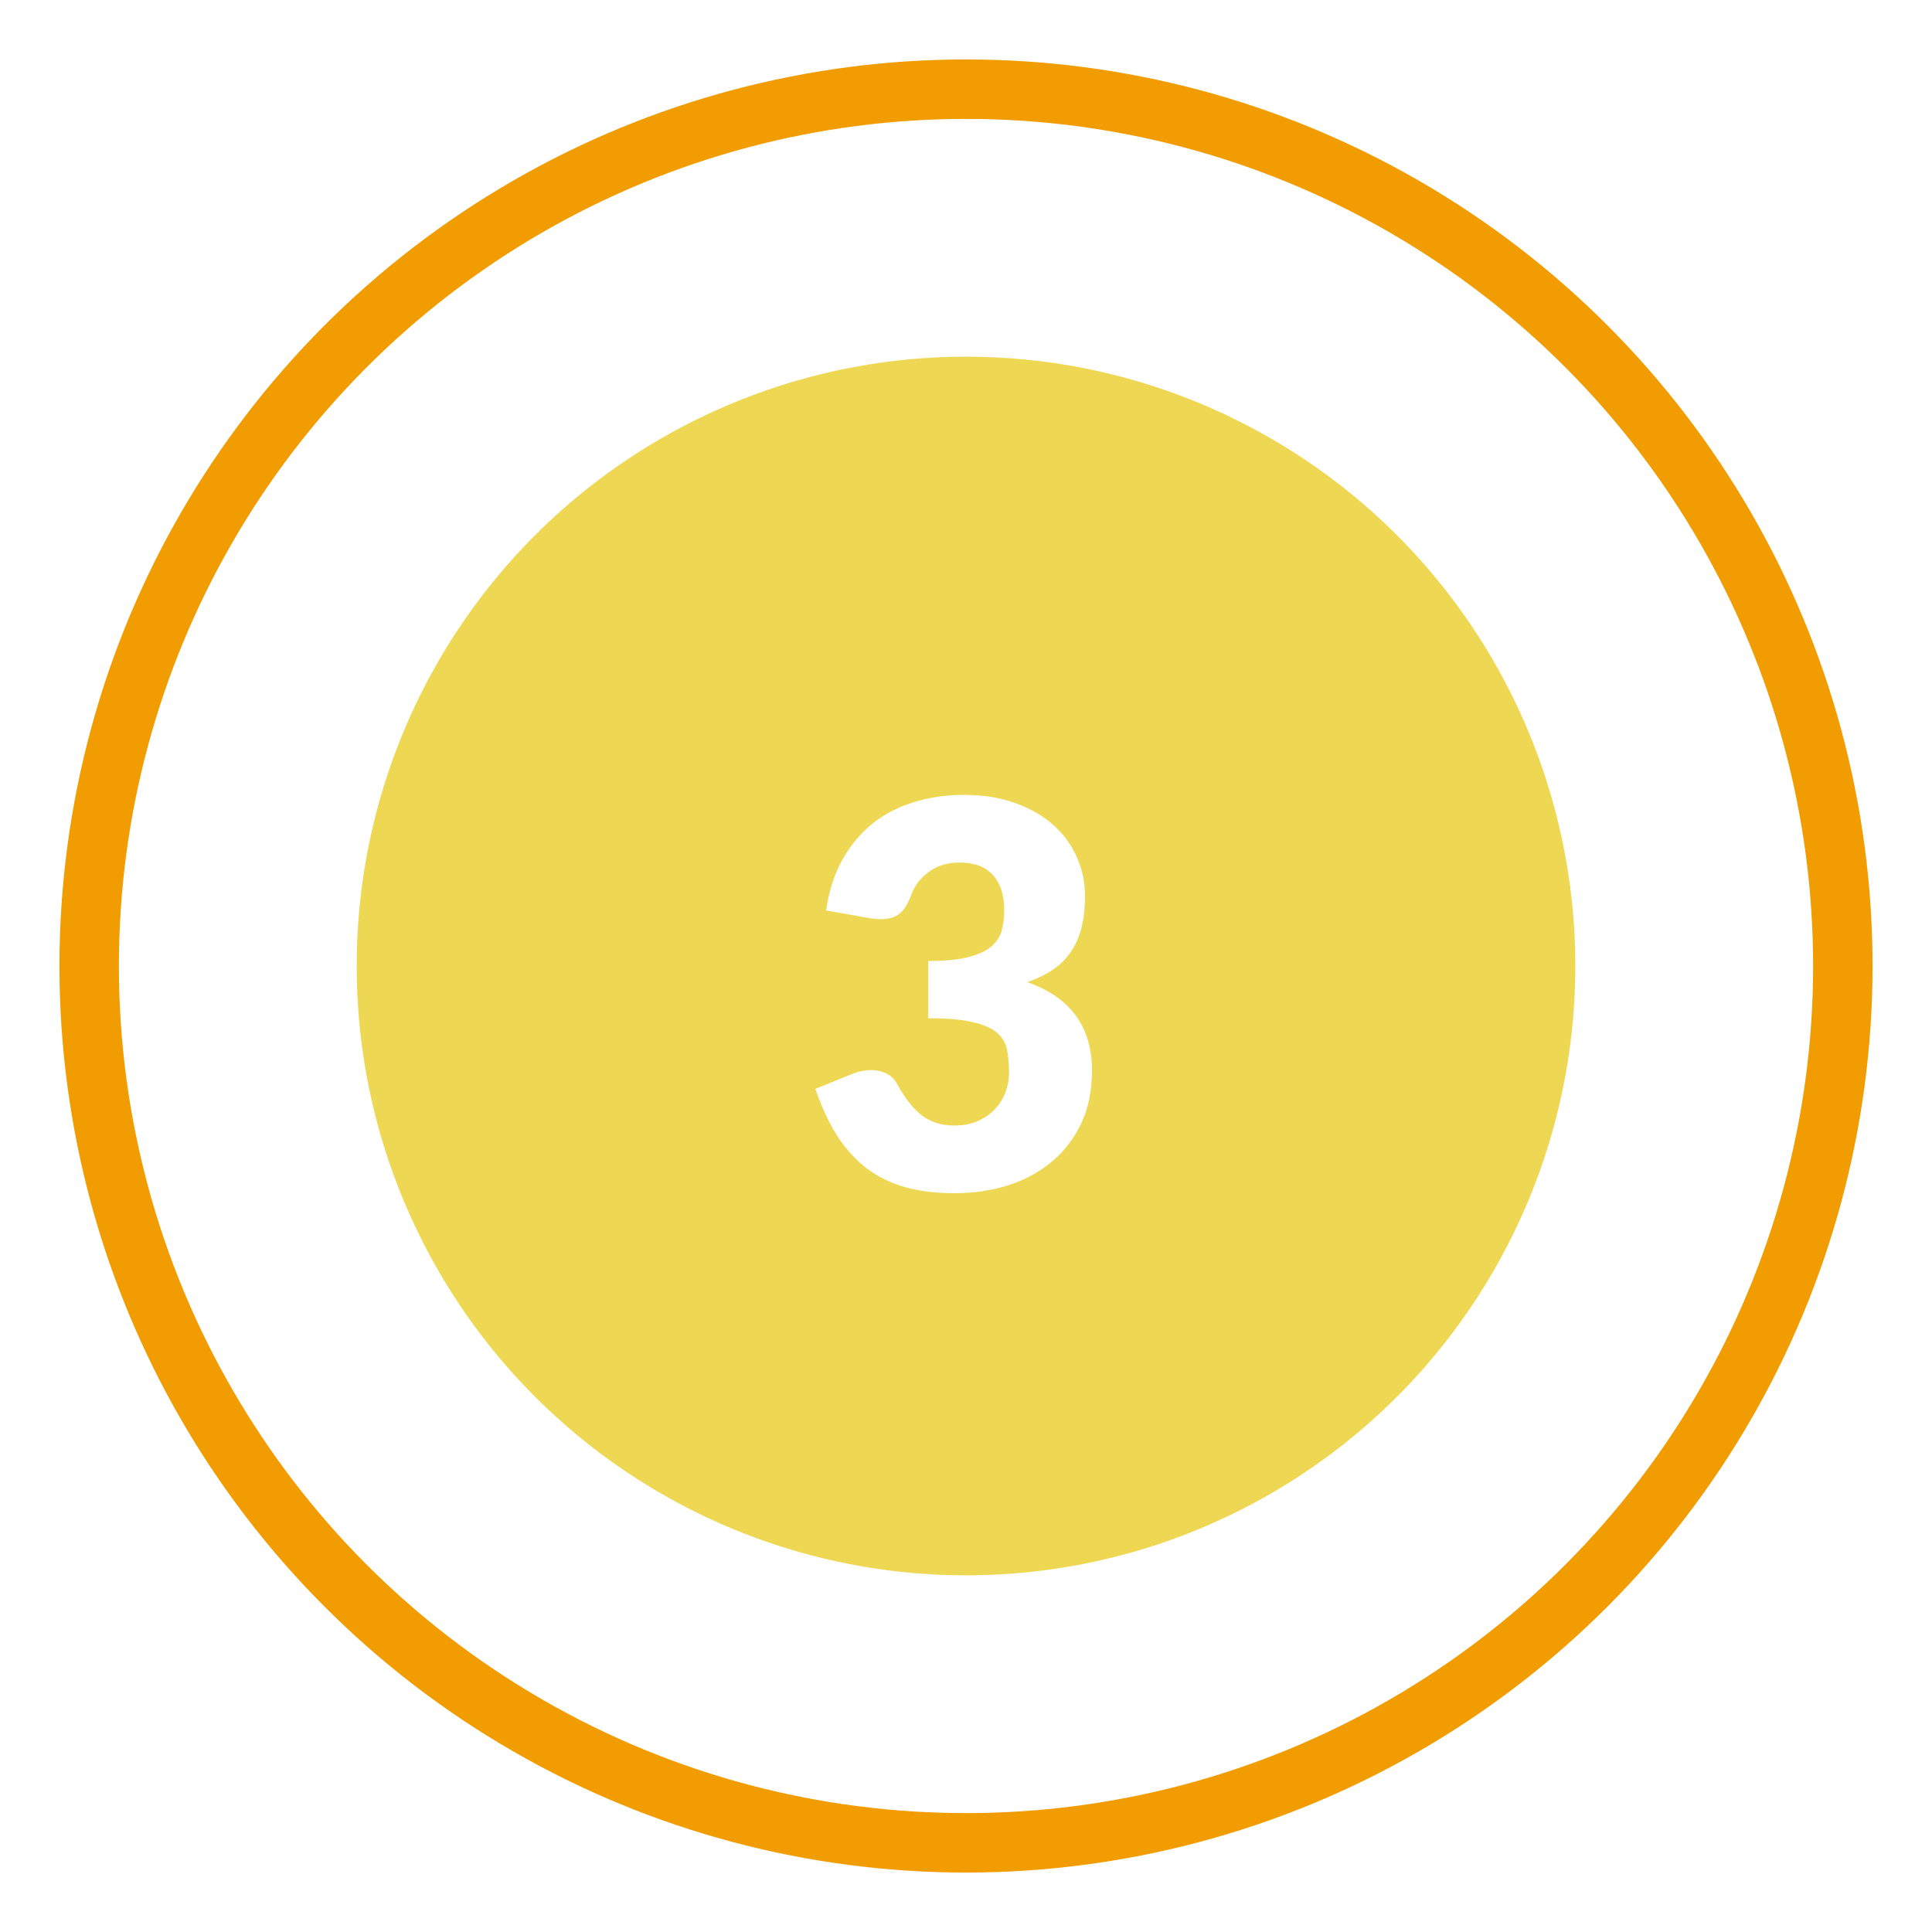 <?xml version="1.0" encoding="UTF-8"?> <svg xmlns="http://www.w3.org/2000/svg" width="65" height="65" viewBox="0 0 65 65" fill="none"> <g filter="url(#filter0_f)"> <circle cx="32.5" cy="32.5" r="29.5" stroke="#F19D01" stroke-width="2"></circle> </g> <circle cx="32.5" cy="32.5" r="20.5" fill="#EED853"></circle> <path d="M27.792 30.631C27.888 29.977 28.071 29.407 28.341 28.921C28.617 28.435 28.956 28.03 29.358 27.706C29.766 27.382 30.231 27.142 30.753 26.986C31.275 26.824 31.836 26.743 32.436 26.743C33.084 26.743 33.66 26.836 34.164 27.022C34.668 27.202 35.094 27.448 35.442 27.76C35.79 28.072 36.054 28.435 36.234 28.849C36.414 29.257 36.504 29.689 36.504 30.145C36.504 30.559 36.462 30.925 36.378 31.243C36.294 31.555 36.168 31.828 36 32.062C35.838 32.29 35.634 32.485 35.388 32.647C35.148 32.803 34.872 32.935 34.56 33.043C36.012 33.553 36.738 34.543 36.738 36.013C36.738 36.709 36.612 37.315 36.36 37.831C36.108 38.347 35.769 38.776 35.343 39.118C34.923 39.46 34.434 39.718 33.876 39.892C33.318 40.06 32.736 40.144 32.13 40.144C31.506 40.144 30.951 40.078 30.465 39.946C29.979 39.808 29.547 39.598 29.169 39.316C28.791 39.028 28.458 38.662 28.17 38.218C27.888 37.774 27.642 37.246 27.432 36.634L28.674 36.13C28.998 36.004 29.298 35.971 29.574 36.031C29.85 36.091 30.048 36.229 30.168 36.445C30.438 36.943 30.723 37.306 31.023 37.534C31.329 37.756 31.686 37.867 32.094 37.867C32.406 37.867 32.676 37.816 32.904 37.714C33.138 37.606 33.33 37.471 33.48 37.309C33.636 37.141 33.753 36.952 33.831 36.742C33.909 36.532 33.948 36.319 33.948 36.103C33.948 35.821 33.927 35.569 33.885 35.347C33.849 35.119 33.741 34.924 33.561 34.762C33.381 34.6 33.108 34.477 32.742 34.393C32.382 34.303 31.878 34.258 31.23 34.258V32.332C31.776 32.332 32.217 32.29 32.553 32.206C32.889 32.122 33.147 32.008 33.327 31.864C33.513 31.714 33.636 31.534 33.696 31.324C33.756 31.114 33.786 30.883 33.786 30.631C33.786 30.115 33.66 29.719 33.408 29.443C33.162 29.161 32.784 29.02 32.274 29.02C31.86 29.02 31.509 29.131 31.221 29.353C30.939 29.569 30.744 29.839 30.636 30.163C30.51 30.493 30.345 30.712 30.141 30.82C29.937 30.928 29.646 30.952 29.268 30.892L27.792 30.631Z" fill="white"></path> <defs> <filter id="filter0_f" x="0" y="0" width="65" height="65" filterUnits="userSpaceOnUse" color-interpolation-filters="sRGB"> <feFlood flood-opacity="0" result="BackgroundImageFix"></feFlood> <feBlend mode="normal" in="SourceGraphic" in2="BackgroundImageFix" result="shape"></feBlend> <feGaussianBlur stdDeviation="1" result="effect1_foregroundBlur"></feGaussianBlur> </filter> </defs> </svg> 